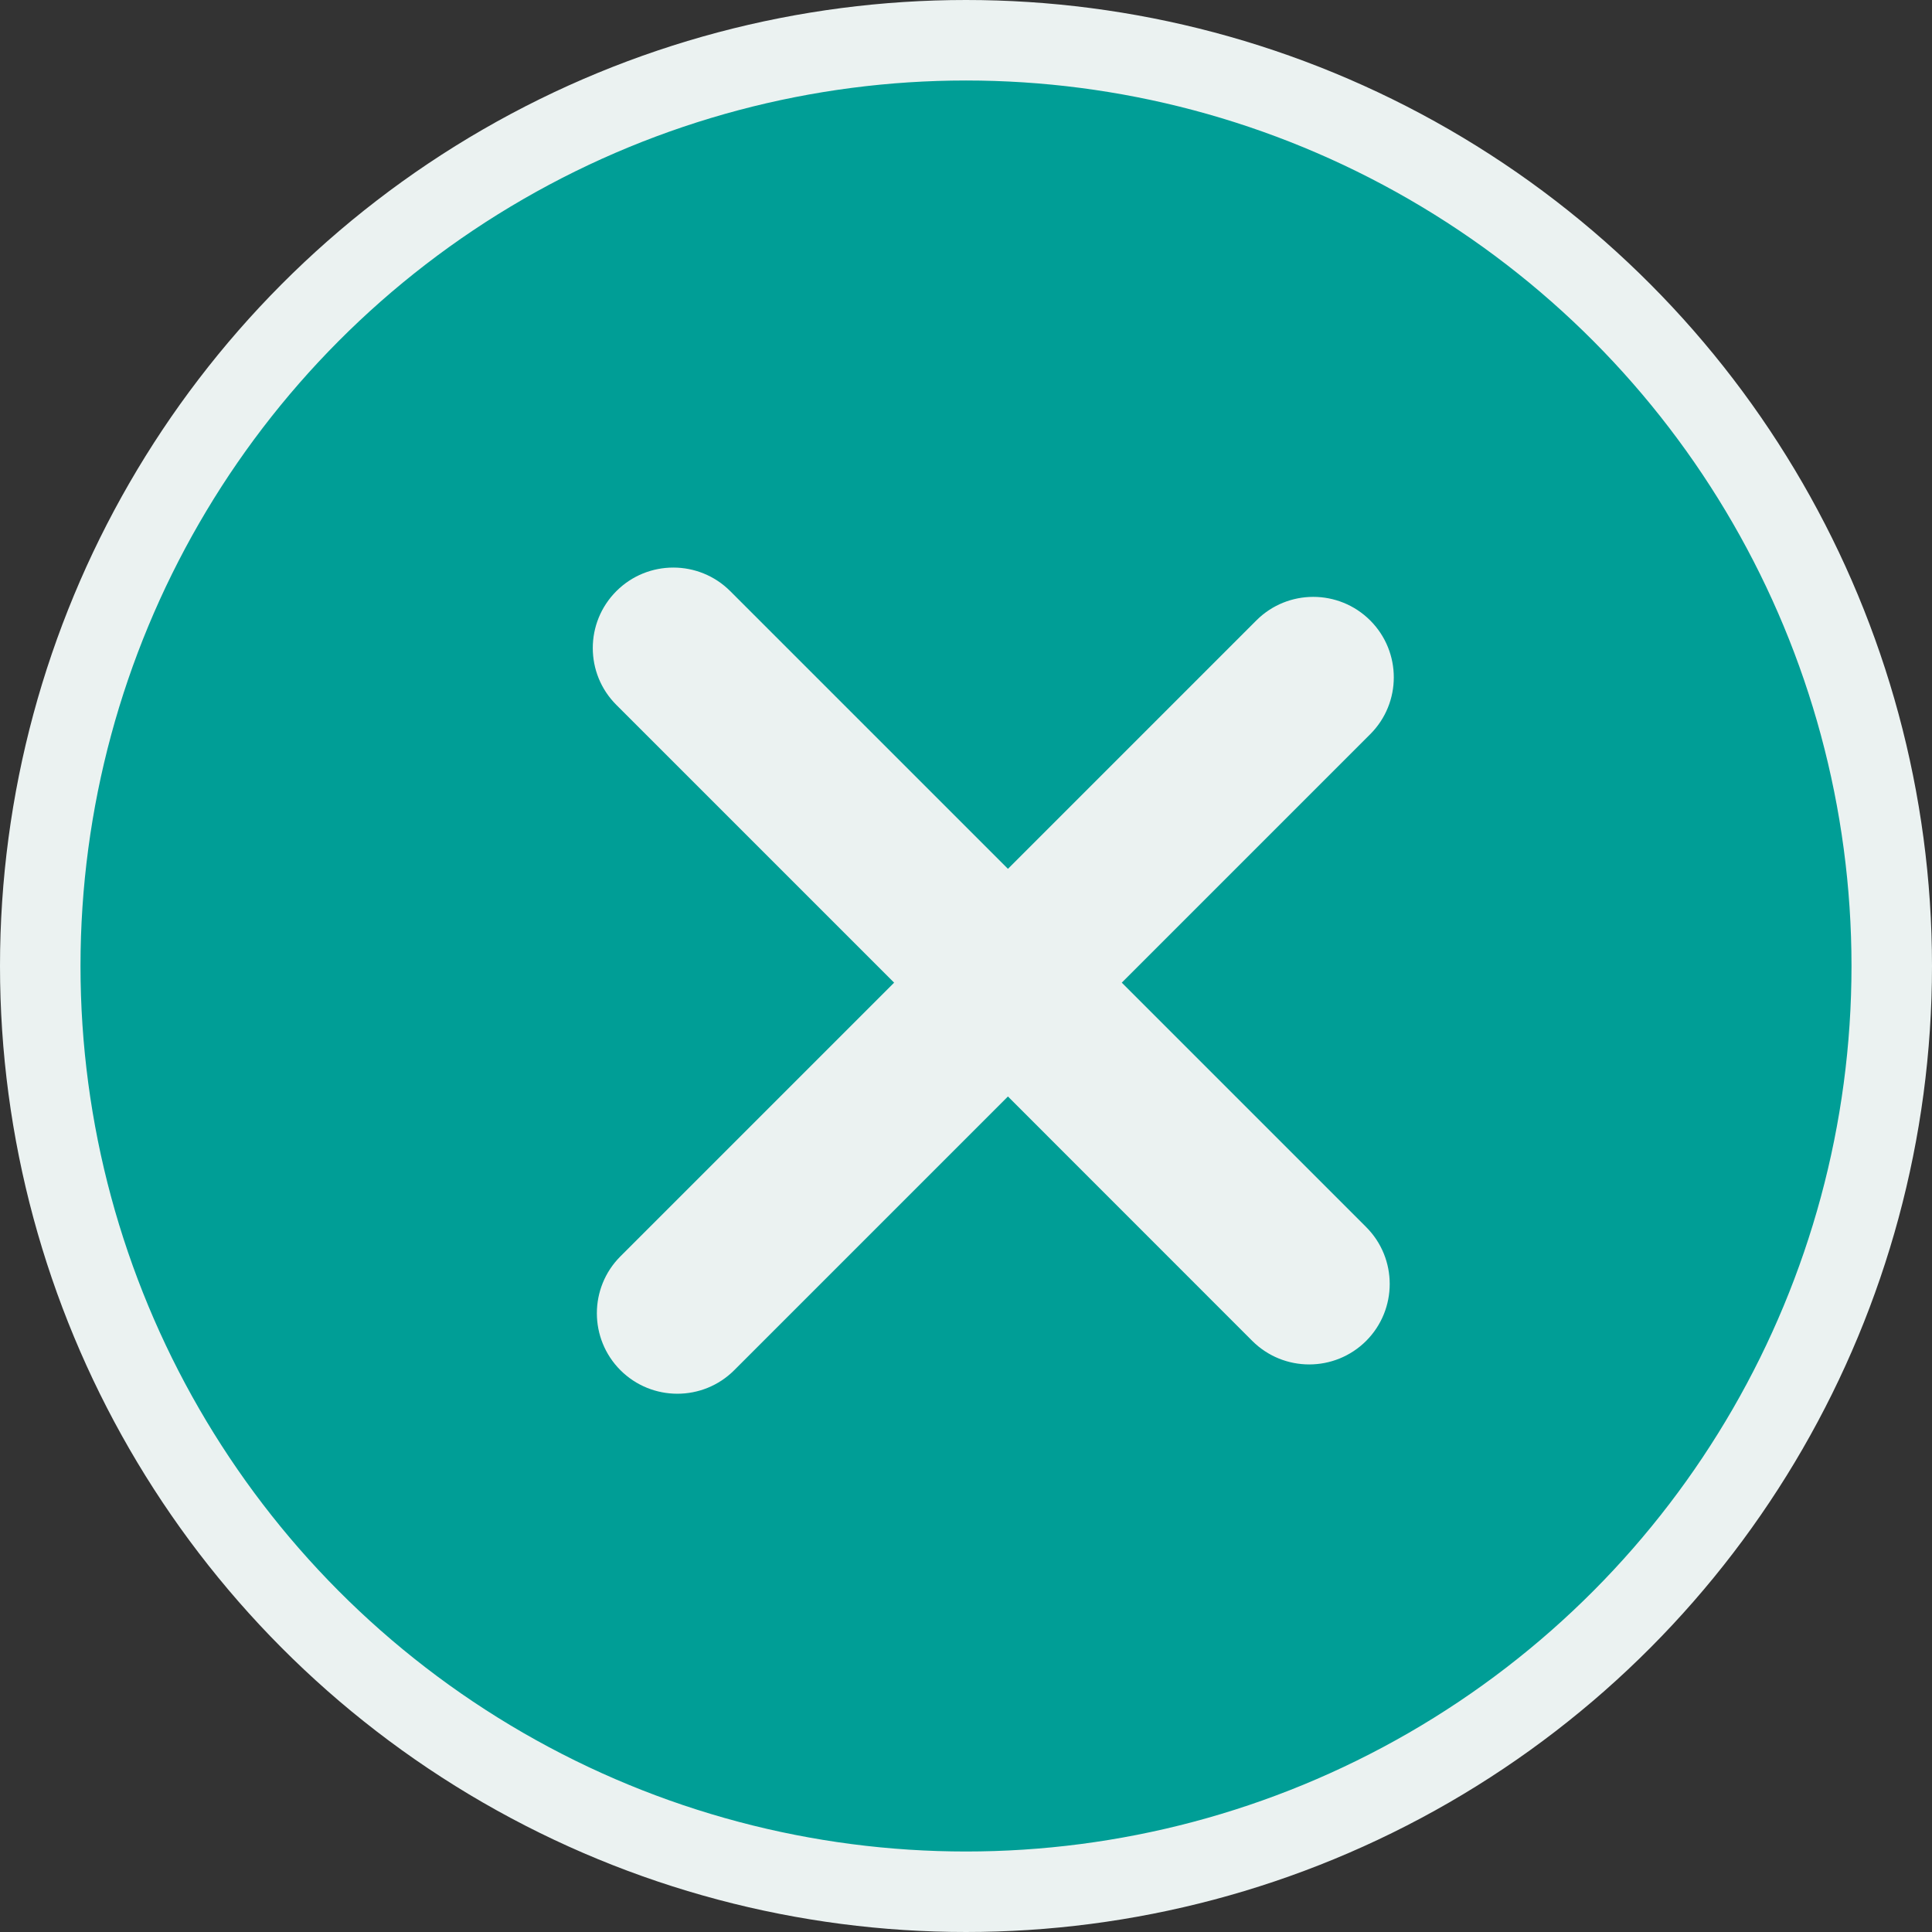 <svg width="24" height="24" viewBox="0 0 24 24" fill="none" xmlns="http://www.w3.org/2000/svg">
<rect x="0" y="0" width="24" height="24" fill="#333333" stroke="none"/>
<circle cx="12" cy="12" r="11.5" fill="#009E96" stroke="#EBF2F1"/>
<path fill-rule="evenodd" clip-rule="evenodd" d="M7.657 7.343C7.266 7.734 7.266 8.367 7.657 8.757L11.107 12.207L7.707 15.607C7.317 15.997 7.317 16.63 7.707 17.021C8.098 17.411 8.731 17.411 9.121 17.021L12.521 13.621L15.556 16.657C15.947 17.047 16.58 17.047 16.971 16.657C17.361 16.266 17.361 15.633 16.971 15.243L13.935 12.207L17.021 9.121C17.412 8.731 17.412 8.098 17.021 7.707C16.63 7.317 15.997 7.317 15.607 7.707L12.521 10.793L9.071 7.343C8.681 6.953 8.047 6.953 7.657 7.343Z" fill="#EBF2F1"/>
</svg>
